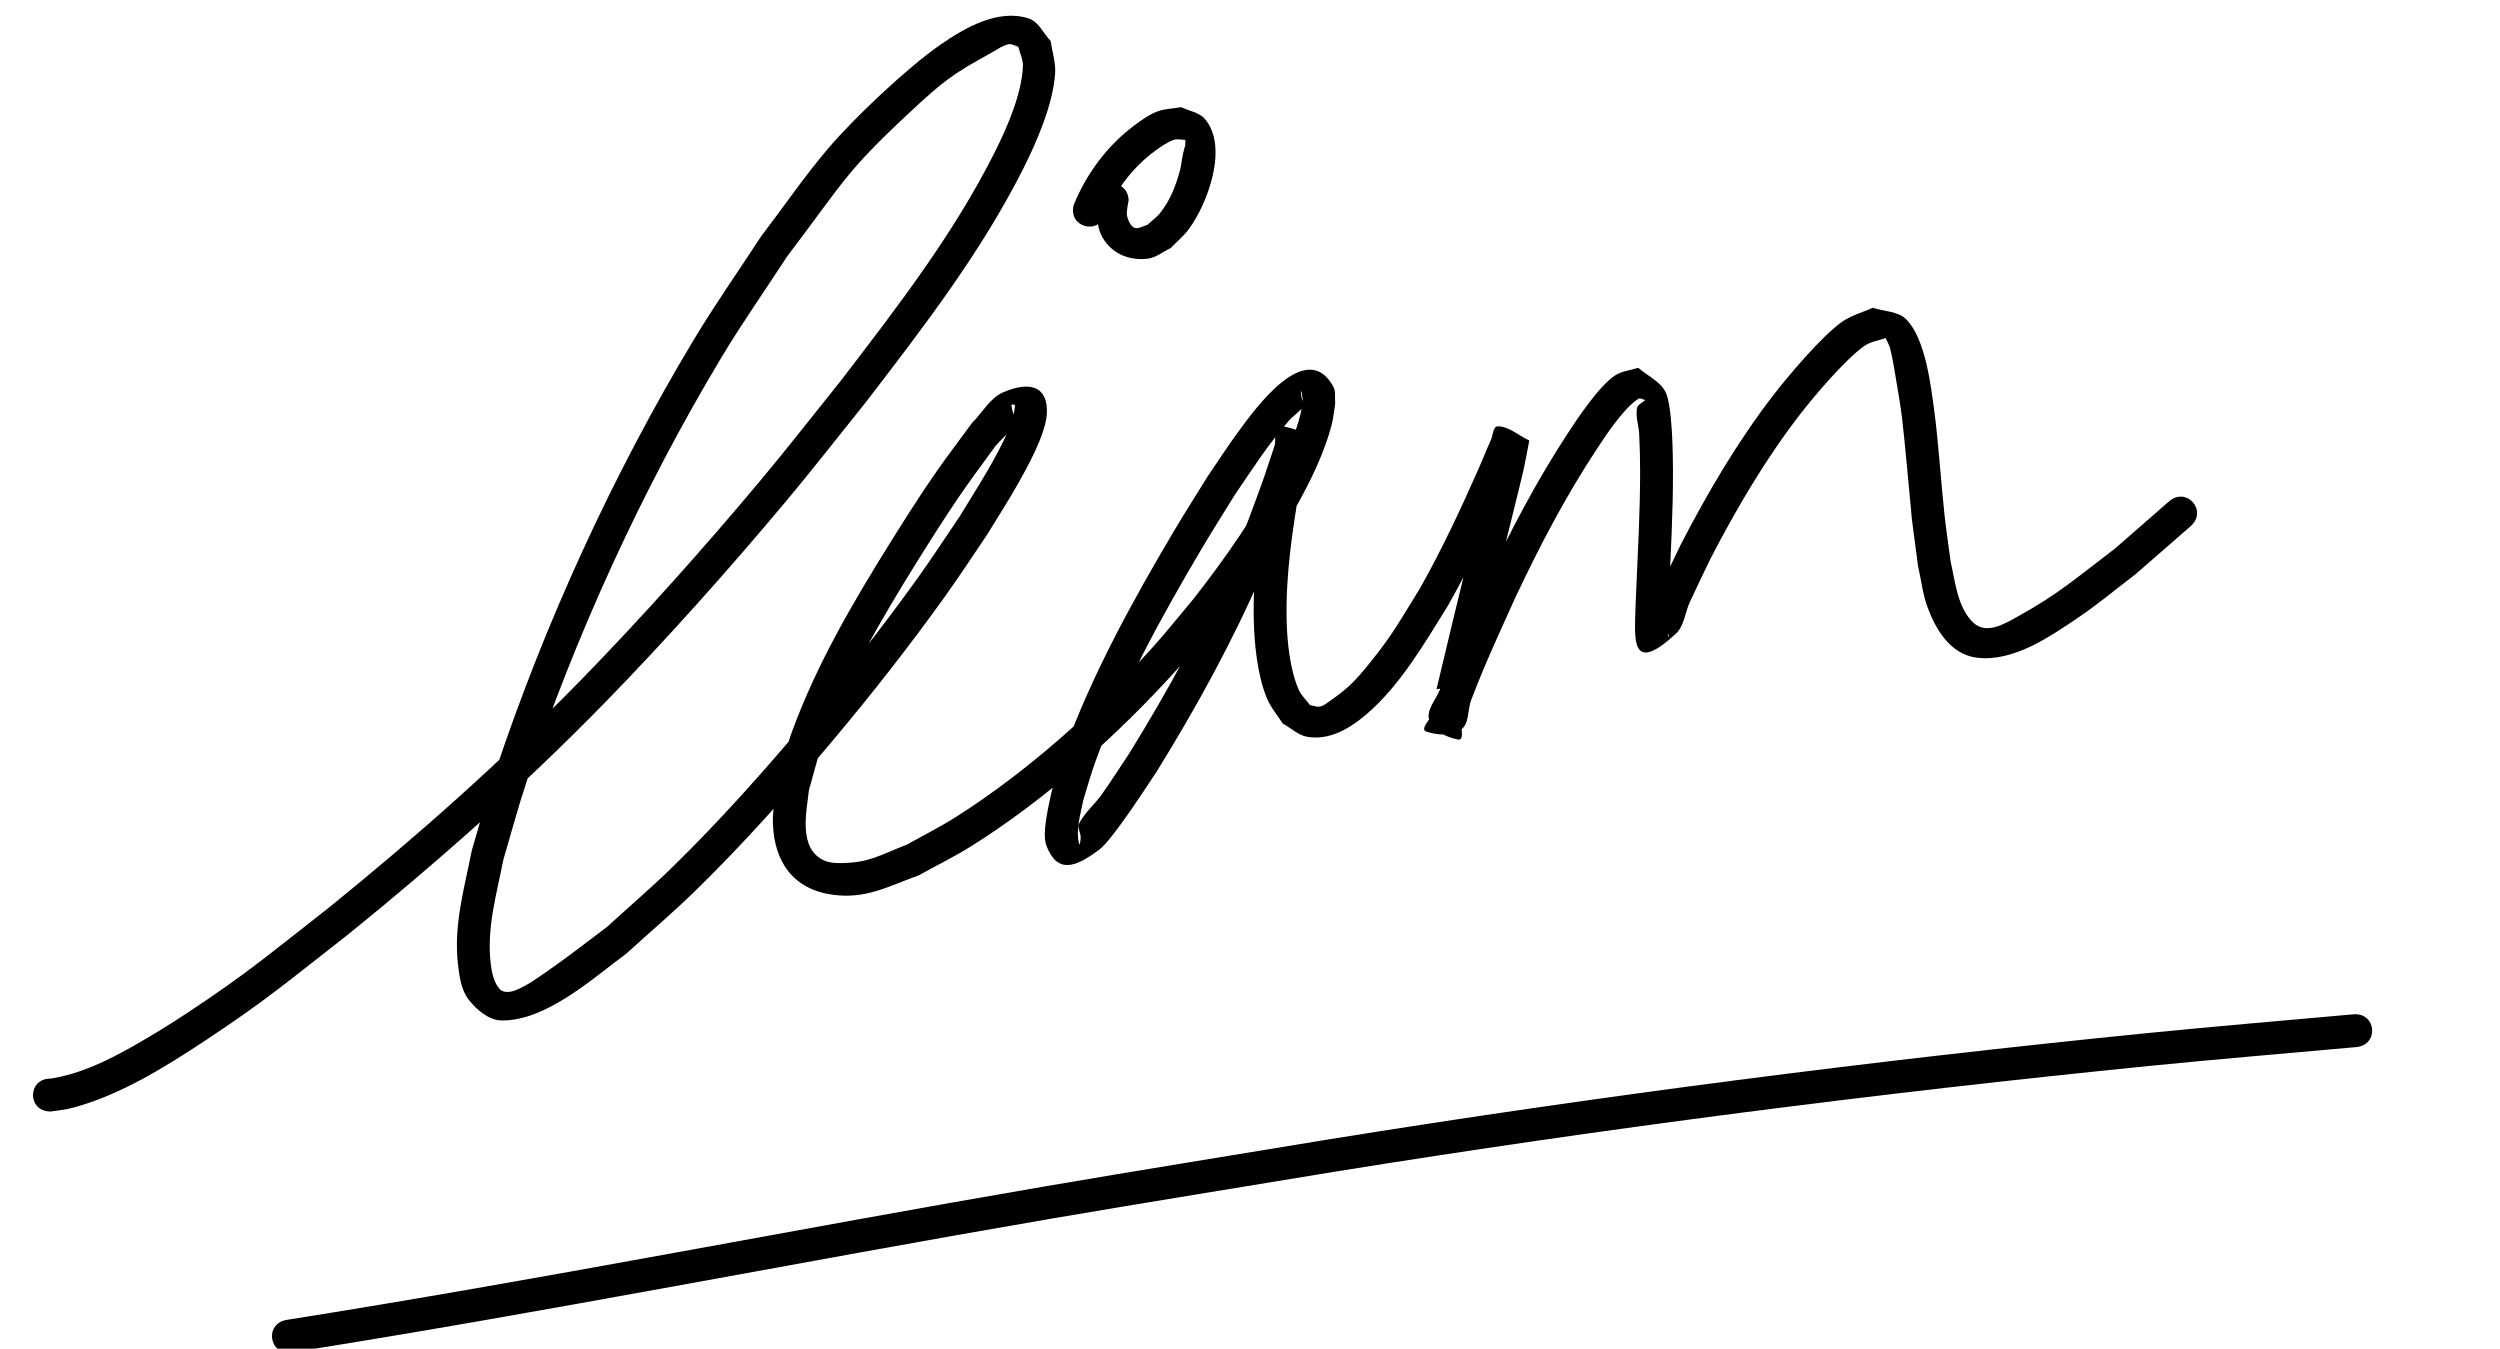 <?xml version="1.0" encoding="UTF-8" standalone="no"?>
<!-- Created with Inkscape (http://www.inkscape.org/) -->

<svg
   width="152mm"
   height="82mm"
   viewBox="0 0 152 82"
   version="1.1"
   id="svg645"
   inkscape:export-filename="bitmap.svg"
   inkscape:export-xdpi="96.041077"
   inkscape:export-ydpi="96.041077"
   xmlns:inkscape="http://www.inkscape.org/namespaces/inkscape"
   xmlns:sodipodi="http://sodipodi.sourceforge.net/DTD/sodipodi-0.dtd"
   xmlns="http://www.w3.org/2000/svg"
   xmlns:svg="http://www.w3.org/2000/svg">
  <sodipodi:namedview
     id="namedview647"
     pagecolor="#ffffff"
     bordercolor="#999999"
     borderopacity="1"
     inkscape:showpageshadow="0"
     inkscape:pageopacity="0"
     inkscape:pagecheckerboard="0"
     inkscape:deskcolor="#d1d1d1"
     inkscape:document-units="mm"
     showgrid="false" />
  <defs
     id="defs642" />
  <g
     inkscape:label="Layer 1"
     inkscape:groupmode="layer"
     id="layer1"
     transform="translate(-36,-43)">
    <path
       style="fill:#000000;stroke-width:0.265"
       id="path998"
       d="m 39.06,110.584 c 0.426,-0.07 0.86,-0.1 1.277,-0.209 2.934,-0.765 5.692,-2.491 8.187,-4.14 3.694,-2.441 5.097,-3.658 8.684,-6.455 5.423,-4.386 10.647,-9.022 15.524,-14.013 3.733,-3.82 7.631,-8.194 11.058,-12.29 1.666,-1.991 3.258,-4.043 4.886,-6.065 3.464,-4.515 6.983,-9.075 9.552,-14.184 0.8,-1.591 1.81,-3.906 1.924,-5.791 0.04,-0.653 -0.181,-1.295 -0.272,-1.943 -0.44,-0.456 -0.72,-1.167 -1.321,-1.367 -1.881,-0.626 -3.943,0.599 -5.35,1.568 -2.057,1.417 -5.297,4.5 -6.835,6.305 -1.465,1.718 -2.74,3.59 -4.109,5.386 -1.36,2.089 -2.797,4.13 -4.081,6.266 -4.915,8.176 -9.04,17.184 -12.061,26.236 -0.531,1.591 -0.959,3.215 -1.439,4.823 -0.454,2.318 -1.112,4.52 -0.841,6.909 0.085,0.753 0.196,1.577 0.663,2.173 0.488,0.624 1.228,1.25 2.02,1.253 2.753,0.009 5.624,-2.663 7.541,-4.054 1.4,-1.275 2.846,-2.502 4.201,-3.824 2.927,-2.855 5.71,-5.985 8.339,-9.113 2.379,-2.831 4.687,-5.774 6.842,-8.781 0.88,-1.228 1.703,-2.497 2.554,-3.745 0.635,-1.047 1.305,-2.073 1.904,-3.14 0.506,-0.9 1.66,-2.95 1.738,-4.206 0.098,-1.589 -0.882,-2.087 -2.648,-1.332 -0.817,0.349 -1.267,1.245 -1.9,1.867 -0.81,1.114 -1.652,2.205 -2.429,3.342 -0.885,1.296 -1.725,2.622 -2.555,3.953 -2.259,3.623 -4.448,7.363 -5.928,11.385 -0.371,1.007 -0.614,2.057 -0.92,3.086 -0.091,0.857 -0.301,1.71 -0.274,2.572 0.074,2.328 1.228,4.021 3.644,4.346 2.024,0.273 3.343,-0.505 5.218,-1.179 1.065,-0.591 2.163,-1.127 3.195,-1.773 4.52,-2.828 8.899,-6.751 12.471,-10.7 0.897,-0.991 1.726,-2.042 2.588,-3.063 2.008,-2.566 3.896,-5.244 5.382,-8.152 0.575,-1.125 1.157,-2.468 1.477,-3.711 0.109,-0.422 0.142,-0.86 0.213,-1.291 -0.038,-0.343 0.052,-0.725 -0.114,-1.028 -1.661,-3.033 -4.85,1.49 -5.737,2.691 -0.654,0.885 -1.249,1.814 -1.873,2.721 -0.698,1.131 -1.416,2.25 -2.093,3.393 -2.489,4.202 -4.945,8.66 -6.621,13.259 -0.296,0.812 -0.522,1.648 -0.783,2.472 -0.119,0.618 -0.643,2.576 -0.338,3.371 0.677,1.766 1.797,1.307 3.225,0.237 0.819,-0.613 3.049,-4.098 3.485,-4.745 2.402,-3.883 4.611,-7.894 6.422,-12.089 0.905,-2.094 1.177,-2.916 1.933,-4.974 0.498,-1.488 0.539,-1.569 0.94,-2.884 0.051,-0.168 0.311,-0.444 0.147,-0.508 -0.628,-0.242 -1.383,-0.459 -2.008,-0.21 -0.356,0.142 -0.183,0.744 -0.272,1.117 -0.132,0.554 -0.262,1.109 -0.393,1.663 -0.493,2.836 -0.931,5.721 -0.872,8.611 0.03,1.483 0.215,3.423 0.805,4.838 0.23,0.552 0.637,1.013 0.955,1.519 0.498,0.27 0.935,0.717 1.494,0.811 1.368,0.231 2.595,-0.518 3.569,-1.344 2.068,-1.755 3.568,-4.354 4.979,-6.621 1.388,-2.448 2.584,-4.998 3.717,-7.571 0.254,-0.577 0.483,-1.164 0.745,-1.738 0.106,-0.232 0.591,-0.576 0.357,-0.678 -0.571,-0.248 -1.245,0.014 -1.867,0.022 -1.217,5.015 -2.457,10.024 -3.644,15.046 2.313,-0.513 -1.461,2.286 -0.626,2.564 0.67,0.223 1.538,0.292 2.116,-0.114 0.521,-0.366 0.392,-1.212 0.62,-1.806 0.923,-2.397 1.619,-3.852 2.689,-6.236 1.46,-3.091 3.046,-6.133 4.93,-8.99 0.51,-0.774 1.606,-2.469 2.538,-3.082 0.12,-0.079 0.283,0.046 0.424,0.07 -0.167,0.167 -0.461,0.268 -0.501,0.501 -0.091,0.522 0.11,1.055 0.136,1.584 0.038,0.757 0.055,1.515 0.055,2.273 0.002,2.404 -0.134,4.811 -0.237,7.213 -0.022,0.574 -0.052,1.148 -0.065,1.722 -0.038,1.589 -0.015,3.21 2.467,0.927 0.52,-0.478 0.563,-1.297 0.859,-1.938 0.404,-0.874 0.827,-1.738 1.241,-2.607 1.595,-3.084 3.364,-6.095 5.494,-8.846 0.804,-1.038 2.694,-3.287 3.881,-4.12 0.374,-0.263 0.857,-0.318 1.286,-0.477 0.089,0.201 0.209,0.391 0.266,0.603 0.132,0.49 0.211,0.992 0.298,1.492 0.481,2.782 0.456,2.857 0.741,5.78 0.448,4.594 0.086,1.544 0.665,5.975 0.194,0.842 0.282,1.715 0.582,2.525 0.486,1.312 1.365,2.852 2.984,3.057 2.251,0.285 4.508,-1.314 6.177,-2.438 1.197,-0.806 2.302,-1.739 3.453,-2.609 1.126,-0.982 2.252,-1.963 3.379,-2.945 1.066,-0.93 -0.249,-2.437 -1.315,-1.507 v 0 c -1.09,0.952 -2.181,1.905 -3.271,2.857 -2.409,1.829 -3.485,2.809 -6.045,4.208 -0.657,0.359 -1.769,1.036 -2.549,0.334 -1.001,-0.9 -1.143,-2.6 -1.411,-3.743 -0.123,-0.94 -0.265,-1.878 -0.37,-2.82 -0.198,-1.779 -0.378,-4.535 -0.619,-6.299 -0.198,-1.456 -0.519,-4.407 -1.709,-5.606 -0.506,-0.51 -1.357,-0.471 -2.035,-0.707 -0.625,0.287 -1.314,0.463 -1.875,0.86 -1.253,0.888 -3.284,3.308 -4.144,4.421 -2.196,2.845 -4.023,5.956 -5.669,9.144 -0.421,0.885 -0.852,1.766 -1.264,2.656 -0.285,0.616 -0.949,1.195 -0.824,1.861 0.1,0.529 0.928,0.554 1.343,0.897 0.051,0.042 -0.02,0.264 -0.021,0.198 -0.022,-0.977 0.029,-1.766 0.067,-2.773 0.104,-2.447 0.248,-4.902 0.238,-7.352 -0.003,-0.826 -0.022,-3.995 -0.466,-4.817 -0.346,-0.642 -1.096,-0.962 -1.644,-1.443 -0.47,0.155 -0.997,0.192 -1.411,0.465 -0.979,0.644 -2.285,2.621 -2.832,3.452 -1.929,2.932 -3.556,6.051 -5.052,9.222 -1.11,2.476 -1.8,3.914 -2.756,6.406 -0.239,0.623 -0.874,1.267 -0.649,1.895 0.235,0.658 1.059,1.027 1.744,1.163 0.873,0.174 -1.089,-4.141 0.633,-2.593 0.674,-2.852 1.354,-5.701 2.056,-8.546 0.097,-0.393 1.15,-4.619 1.29,-5.249 0.132,-0.595 0.233,-1.197 0.35,-1.796 -0.635,-0.287 -1.208,-0.847 -1.905,-0.861 -0.306,-0.006 -0.294,0.537 -0.421,0.814 -0.257,0.562 -0.481,1.139 -0.73,1.705 -1.098,2.493 -2.254,4.963 -3.593,7.337 -1.184,1.912 -1.639,2.788 -3.03,4.509 -0.905,1.119 -1.337,1.565 -2.424,2.321 -0.193,0.134 -0.383,0.299 -0.613,0.349 -0.201,0.044 -0.408,-0.055 -0.612,-0.082 -0.23,-0.313 -0.533,-0.583 -0.689,-0.938 -0.543,-1.235 -0.705,-2.939 -0.735,-4.233 -0.063,-2.76 0.356,-5.516 0.82,-8.226 0.13,-0.55 0.258,-1.1 0.389,-1.65 0.088,-0.369 0.51,-0.813 0.269,-1.106 -0.429,-0.523 -1.189,-0.706 -1.855,-0.827 -0.159,-0.029 -0.087,0.311 -0.134,0.466 -0.387,1.273 -0.426,1.349 -0.908,2.79 -0.733,2.001 -0.998,2.799 -1.875,4.835 -1.766,4.095 -3.922,8.009 -6.262,11.802 -0.568,0.847 -1.11,1.71 -1.703,2.54 -0.429,0.601 -1.035,1.086 -1.36,1.749 -0.122,0.249 0.095,0.548 0.097,0.825 0.001,0.142 -0.047,0.554 -0.087,0.417 -0.244,-0.84 0.106,-1.917 0.247,-2.678 0.243,-0.775 0.453,-1.561 0.73,-2.324 1.632,-4.496 4.04,-8.853 6.469,-12.959 0.66,-1.115 1.359,-2.207 2.038,-3.31 1.271,-1.853 1.853,-2.827 3.252,-4.458 0.272,-0.317 0.66,-0.534 0.885,-0.886 0.005,-0.008 -0.168,-0.846 -0.151,-0.889 0.05,-0.133 0.075,0.275 0.113,0.412 -0.046,0.326 -0.058,0.658 -0.138,0.977 -0.281,1.13 -0.802,2.335 -1.321,3.355 -1.422,2.797 -3.238,5.369 -5.164,7.837 -0.833,0.988 -1.633,2.005 -2.499,2.964 -3.468,3.842 -7.628,7.571 -12.008,10.343 -0.943,0.597 -1.945,1.096 -2.917,1.644 -1.714,0.666 -2.261,1.092 -3.967,1.131 -0.358,0.008 -0.734,-0.009 -1.062,-0.152 -1.629,-0.711 -1.076,-3.016 -0.944,-4.277 0.28,-0.956 0.499,-1.931 0.841,-2.866 1.435,-3.92 3.573,-7.559 5.77,-11.087 0.811,-1.302 1.635,-2.597 2.496,-3.867 0.718,-1.06 1.494,-2.079 2.241,-3.119 2.138,-2.332 1.277,-0.517 0.96,-2.472 -0.012,-0.074 0.229,-0.05 0.223,0.025 -0.038,0.459 -0.161,0.914 -0.336,1.339 -0.741,1.801 -2.048,3.78 -3.026,5.397 -0.835,1.225 -1.641,2.47 -2.504,3.675 -2.128,2.973 -4.396,5.866 -6.747,8.664 -2.595,3.089 -5.294,6.125 -8.179,8.948 -1.303,1.275 -2.691,2.46 -4.036,3.689 -1.166,0.866 -2.304,1.771 -3.499,2.597 -0.656,0.454 -1.307,0.946 -2.049,1.24 -0.289,0.115 -0.717,0.169 -0.933,-0.056 -0.37,-0.385 -0.494,-0.971 -0.561,-1.5 -0.275,-2.199 0.345,-4.243 0.759,-6.379 0.467,-1.57 0.884,-3.157 1.402,-4.711 2.969,-8.91 7.026,-17.778 11.857,-25.828 1.257,-2.095 2.664,-4.097 3.996,-6.145 3.473,-4.575 3.503,-5.069 7.353,-8.665 2.266,-2.117 2.719,-2.414 5.117,-3.75 0.321,-0.179 0.631,-0.409 0.991,-0.486 0.199,-0.043 0.395,0.099 0.593,0.148 0.094,0.397 0.3,0.783 0.283,1.19 -0.074,1.714 -0.99,3.78 -1.707,5.211 -2.513,5.015 -5.974,9.483 -9.369,13.913 -1.613,2.003 -3.19,4.037 -4.84,6.01 -3.386,4.049 -7.253,8.39 -10.942,12.167 -4.824,4.939 -9.993,9.528 -15.358,13.868 -3.54,2.764 -4.865,3.917 -8.499,6.327 -1.093,0.725 -2.21,1.414 -3.351,2.06 -1.588,0.898 -3.238,1.713 -5.055,1.994 -1.414,-0.009 -1.427,1.991 -0.012,2 z" />
    <path
       style="fill:#000000;stroke-width:0.265"
       id="path1000"
       d="m 103.208,56.001 c 0.674,-1.503 1.695,-2.861 3.034,-3.838 0.35,-0.255 0.713,-0.51 1.119,-0.657 0.221,-0.08 0.471,-0.002 0.706,-0.004 -0.004,0.619 0.029,0.067 -0.138,0.843 -0.078,0.361 -0.107,0.732 -0.206,1.087 -0.257,0.918 -0.576,1.736 -1.17,2.494 -0.223,0.285 -0.527,0.495 -0.791,0.743 -0.237,0.067 -0.467,0.226 -0.712,0.2 -0.325,-0.034 -0.528,-0.627 -0.538,-0.847 -0.013,-0.291 0.073,-0.578 0.11,-0.866 -0.101,-1.411 -2.096,-1.267 -1.995,0.143 v 0 c 0.105,0.654 0.028,1.364 0.314,1.961 0.536,1.119 1.672,1.621 2.856,1.464 0.502,-0.067 0.919,-0.427 1.379,-0.641 0.368,-0.384 0.79,-0.723 1.105,-1.151 1.127,-1.531 2.442,-5.003 0.967,-6.706 -0.349,-0.403 -0.955,-0.473 -1.433,-0.71 -0.496,0.092 -1.019,0.09 -1.487,0.276 -0.515,0.204 -0.971,0.54 -1.413,0.873 -1.624,1.224 -2.853,2.904 -3.626,4.772 -0.397,1.357 1.523,1.919 1.92,0.561 z" />
    <path
       style="fill:#000000;stroke-width:0.265"
       id="path1002"
       d="m 53.754,125.222 c 15.416,-2.436 30.726,-5.483 46.108,-8.118 5.767,-0.988 11.545,-1.912 17.318,-2.868 16.448,-2.651 32.976,-4.771 49.552,-6.432 4.172,-0.418 8.35,-0.761 12.526,-1.141 1.408,-0.128 1.227,-2.12 -0.182,-1.992 v 0 c -4.186,0.382 -8.376,0.725 -12.558,1.145 -16.614,1.665 -33.179,3.79 -49.664,6.447 -5.78,0.957 -11.566,1.883 -17.34,2.872 -15.371,2.632 -30.671,5.678 -46.076,8.112 -1.396,0.224 -1.079,2.199 0.317,1.975 z" />
  </g>
</svg>
